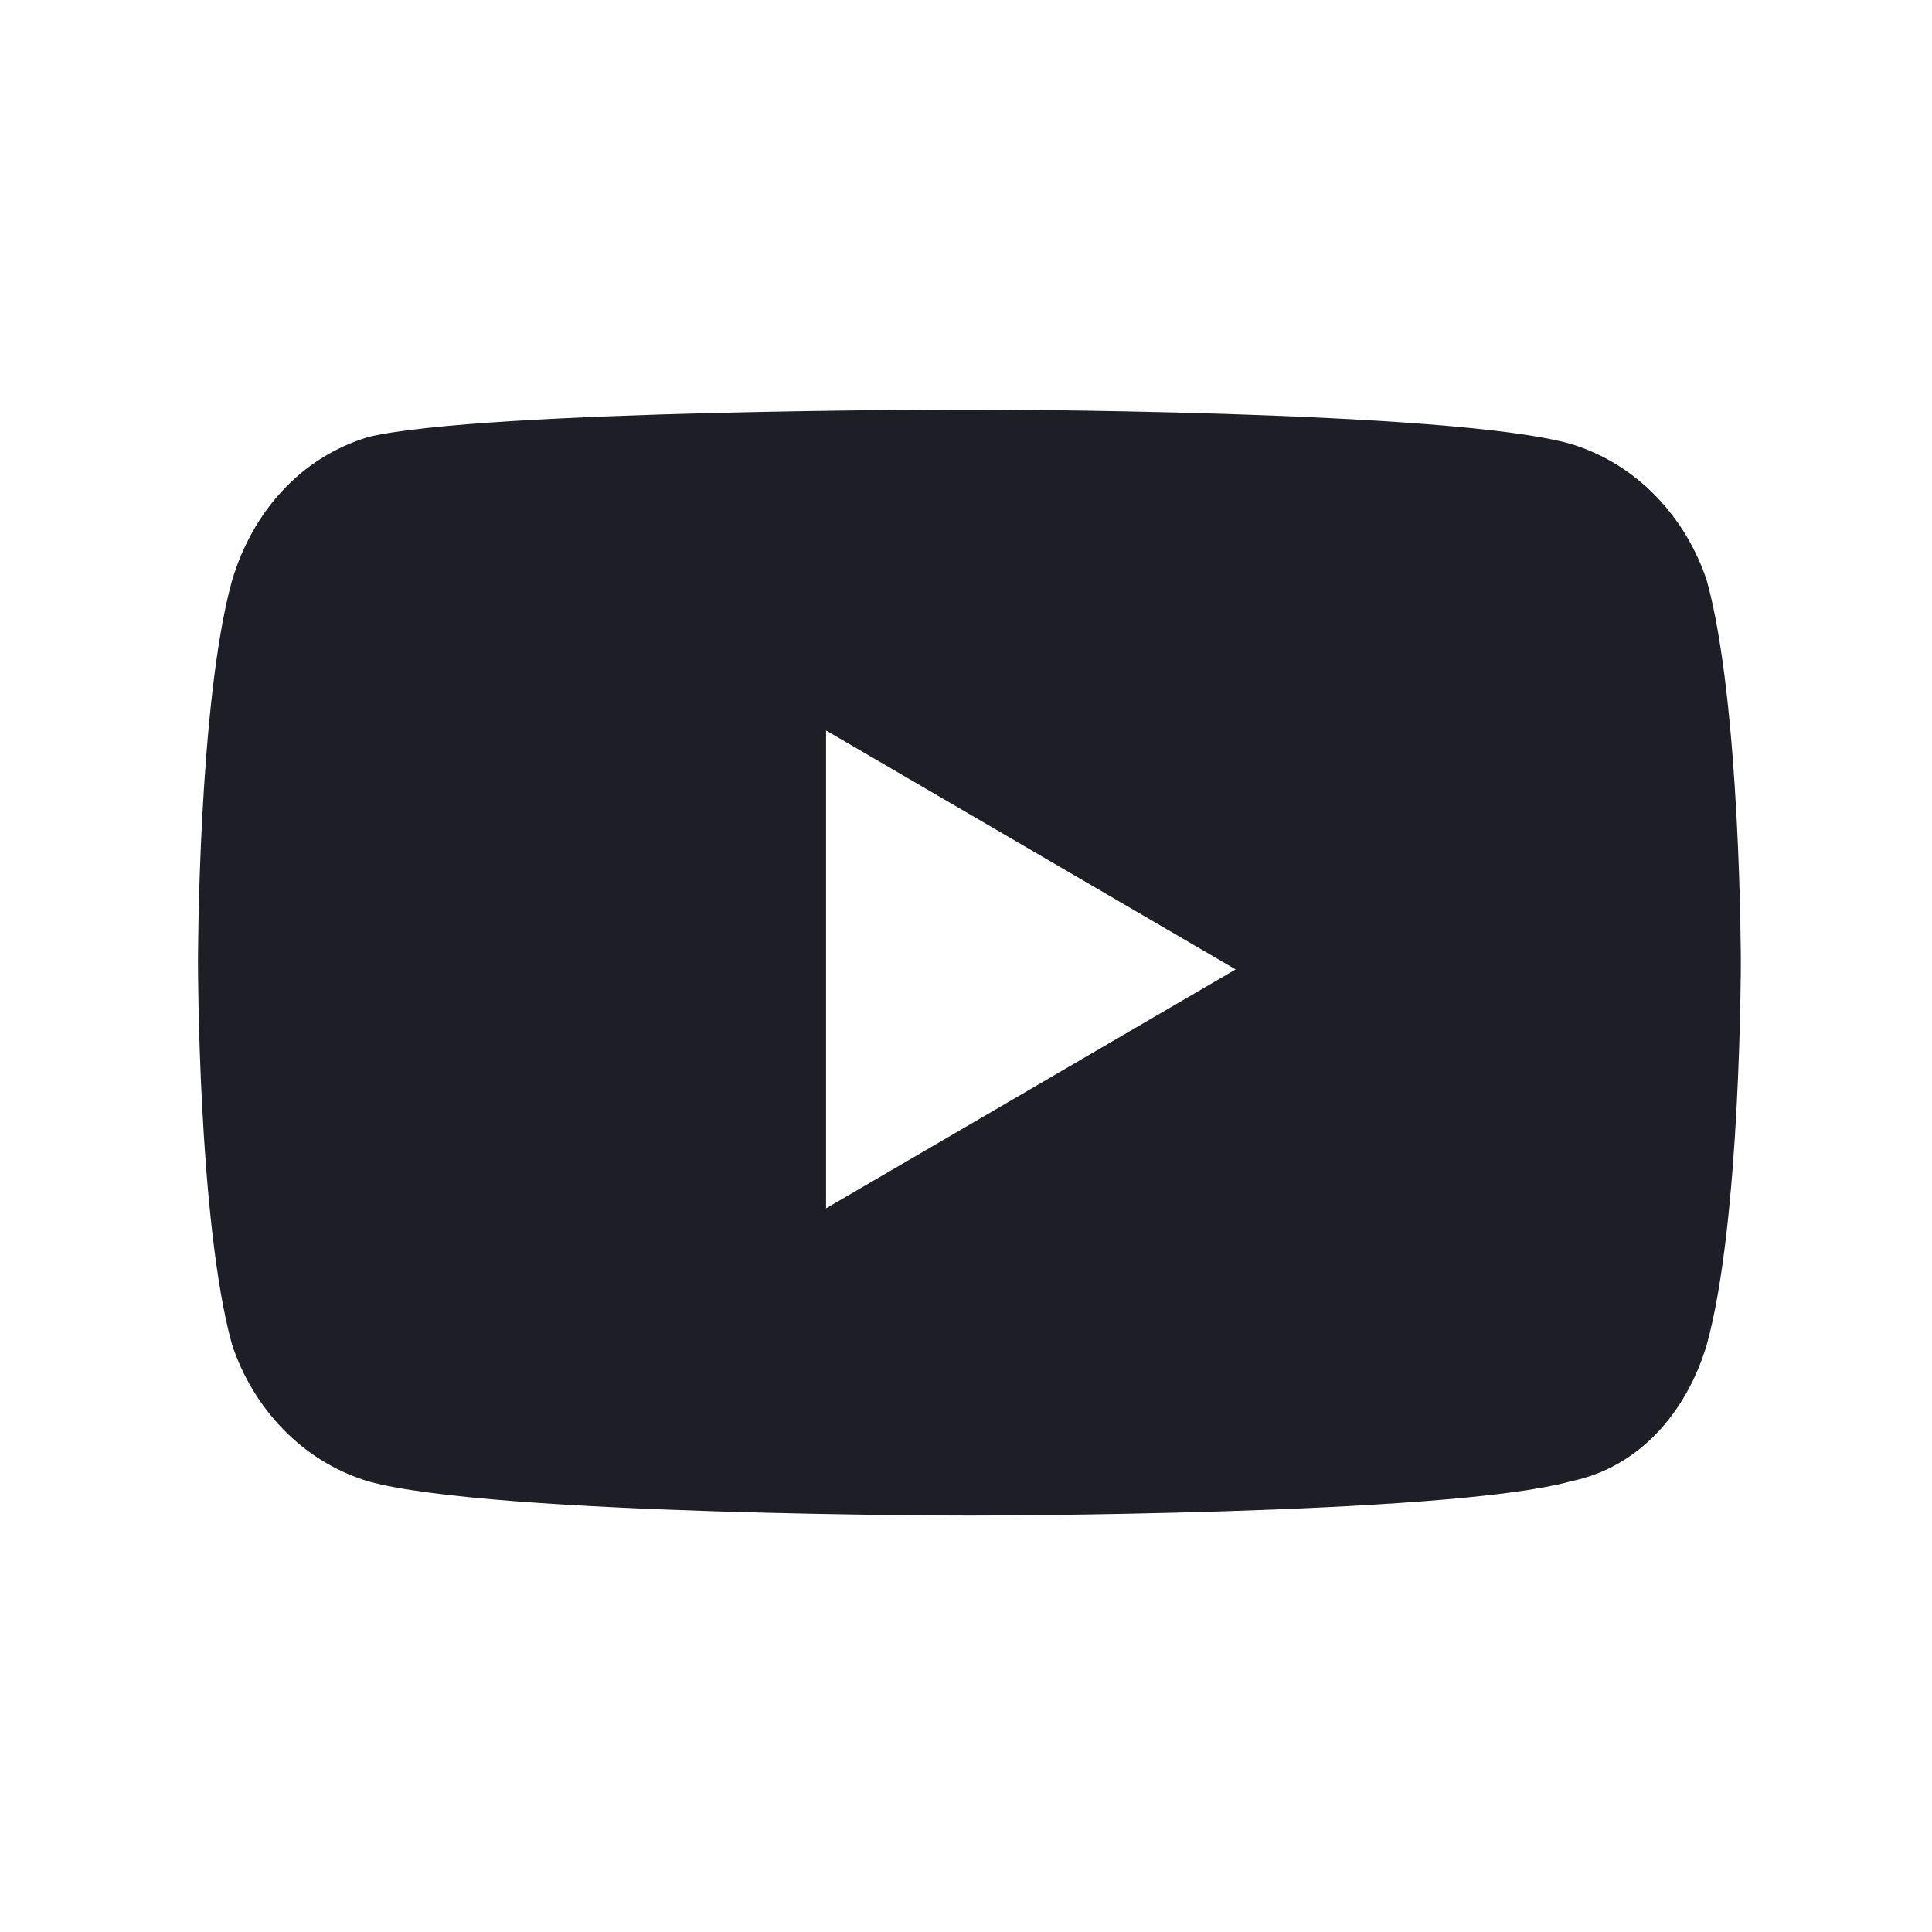 <?xml version="1.0" encoding="UTF-8"?> <!-- Generator: Adobe Illustrator 27.9.1, SVG Export Plug-In . SVG Version: 6.00 Build 0) --> <svg xmlns="http://www.w3.org/2000/svg" xmlns:xlink="http://www.w3.org/1999/xlink" id="Слой_1" x="0px" y="0px" viewBox="0 0 28.3 28.3" style="enable-background:new 0 0 28.3 28.3;" xml:space="preserve"> <style type="text/css"> .st0{fill-rule:evenodd;clip-rule:evenodd;fill:#1D1E26;} .st1{fill:none;} </style> <path class="st0" d="M23,6.5c1,0.3,1.7,1.1,2,2c0.5,1.8,0.5,5.6,0.5,5.6s0,3.8-0.5,5.6c-0.3,1-1,1.8-2,2c-1.8,0.5-8.8,0.5-8.8,0.5 s-7,0-8.8-0.5c-1-0.3-1.7-1.1-2-2c-0.5-1.8-0.5-5.6-0.5-5.6s0-3.8,0.5-5.6c0.3-1,1-1.8,2-2.1C7.1,6,14.2,6,14.2,6S21.2,6,23,6.5z M18.1,14.2l-6-3.5v7L18.1,14.2z"></path> <rect y="0" class="st1" width="28.3" height="28.3"></rect> </svg> 